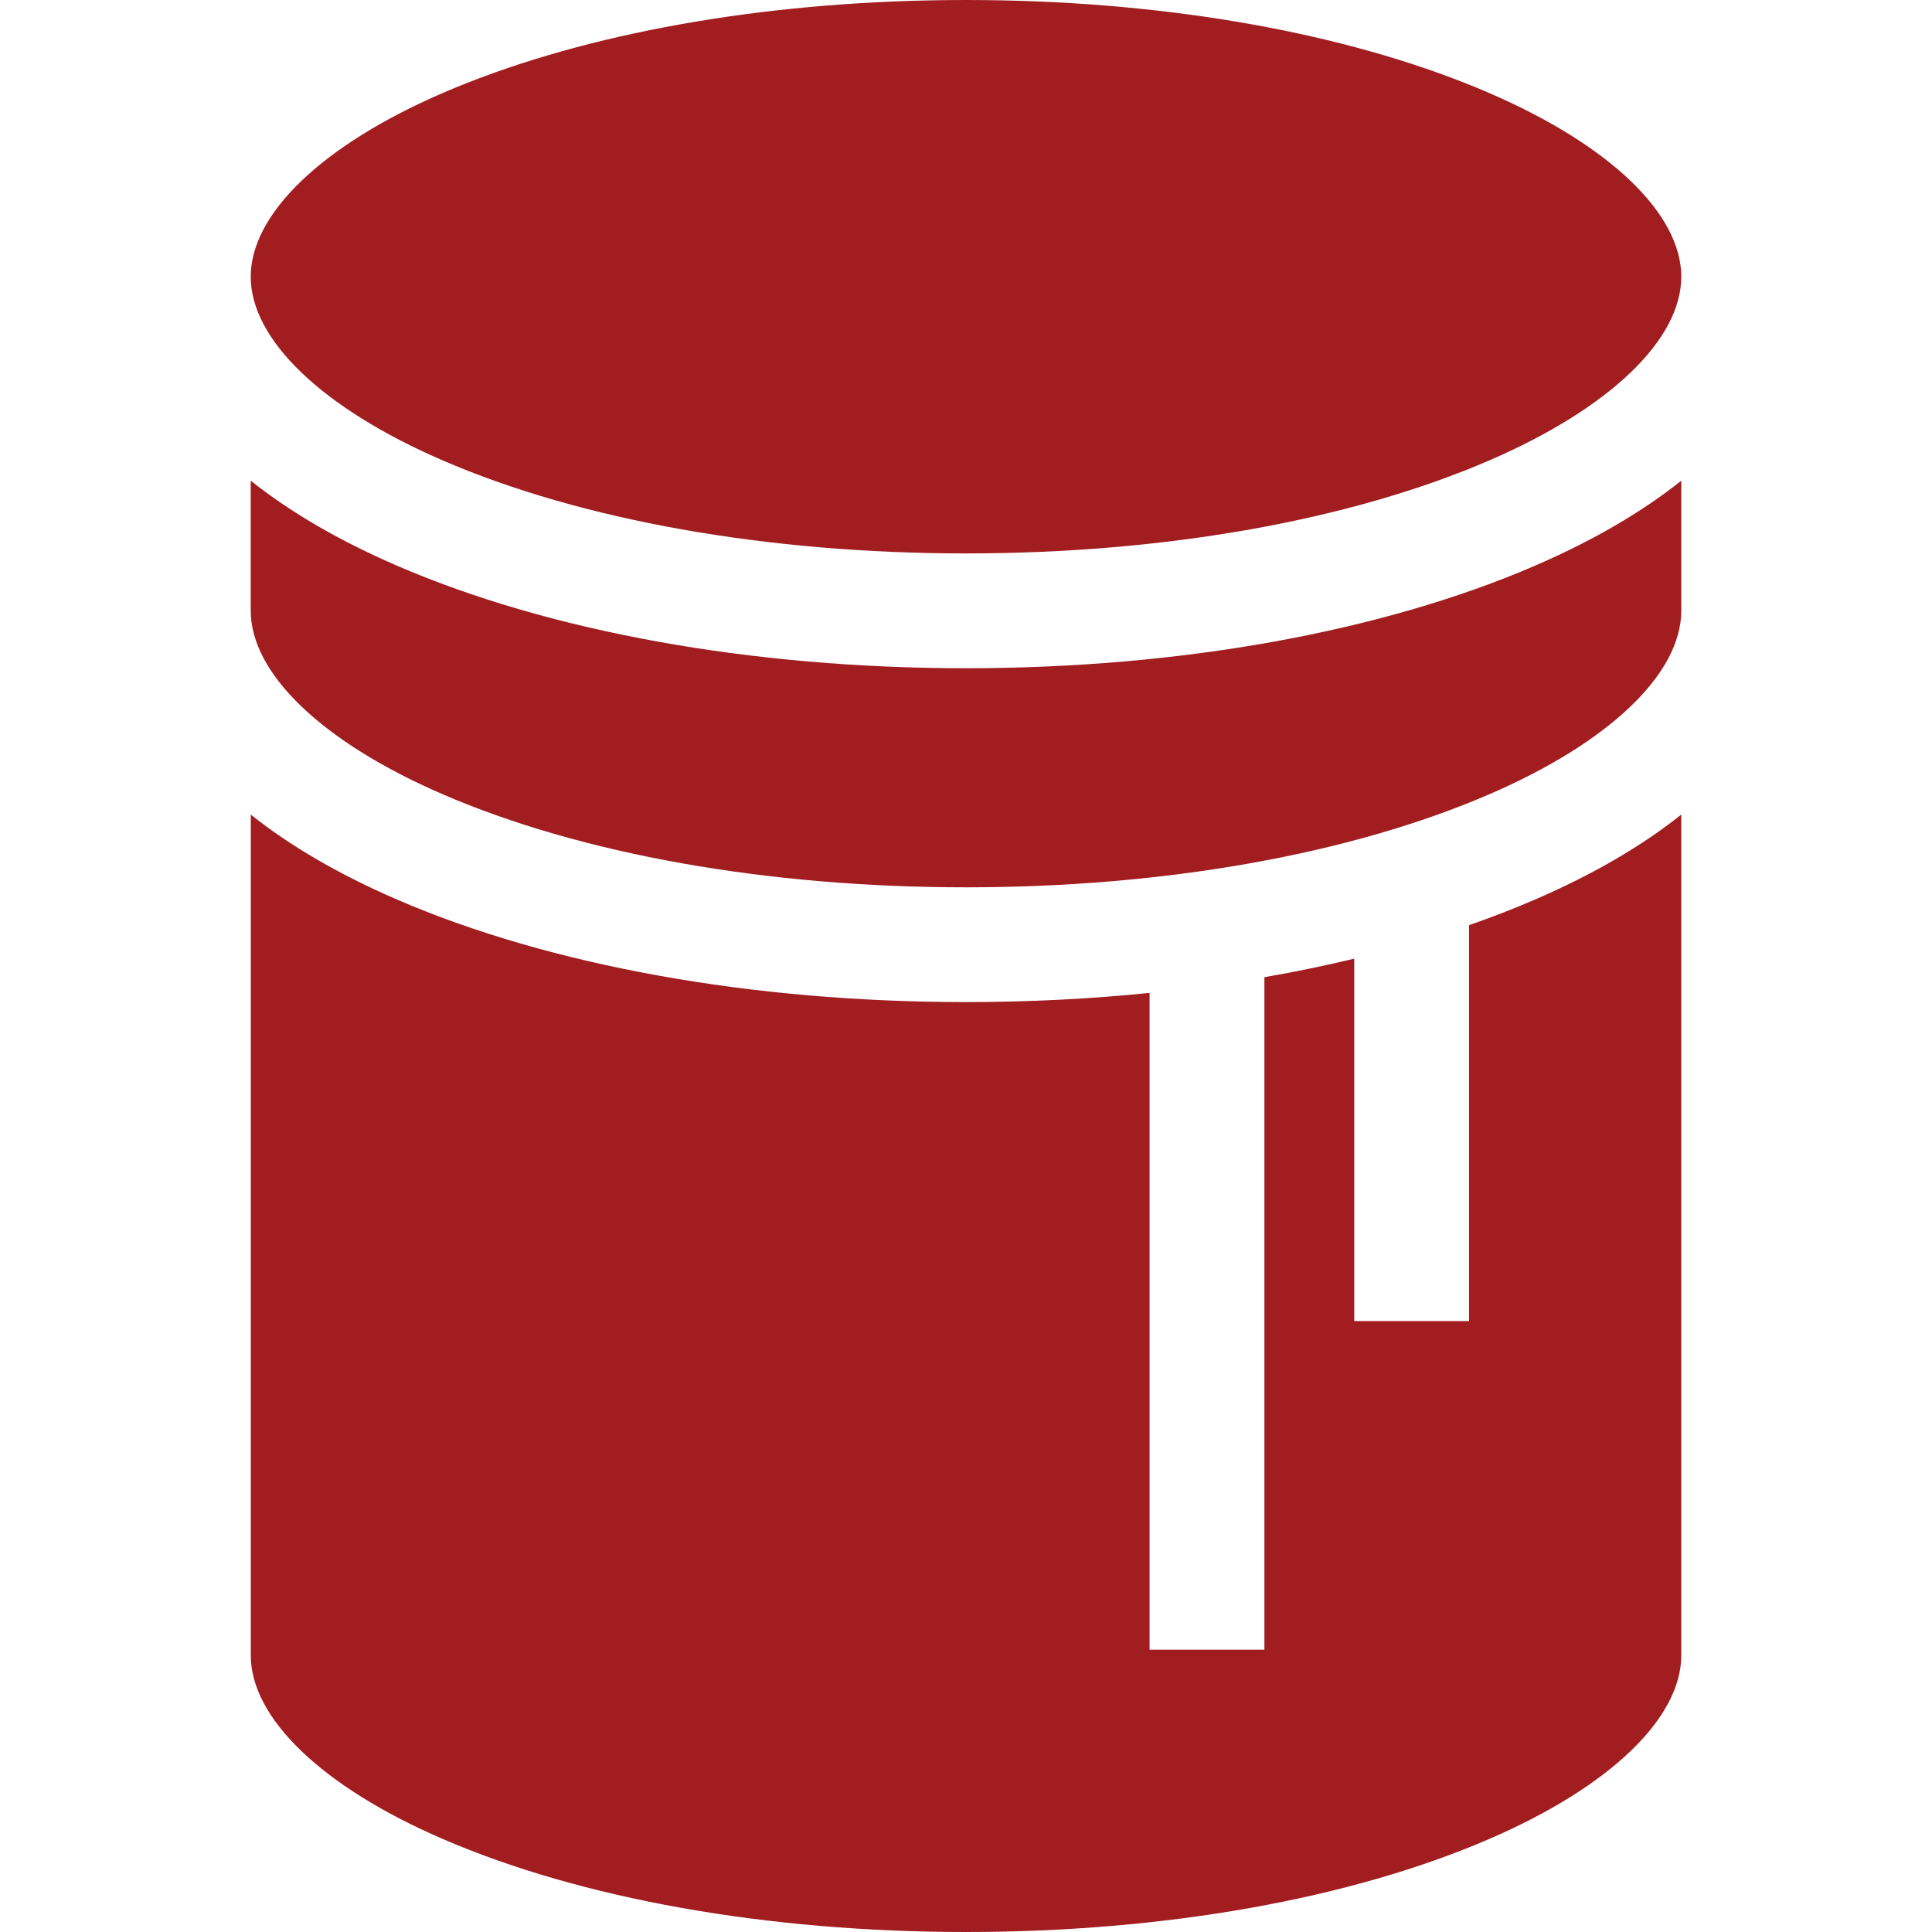 <?xml version="1.0" encoding="UTF-8"?> <svg xmlns="http://www.w3.org/2000/svg" width="40" height="40" viewBox="0 0 40 40" fill="none"><g clip-path="url(#clip0_126_126)"><path d="M34.809 16.865C33.995 17.514 32.982 18.105 31.783 18.623C31.346 18.813 30.889 18.989 30.415 19.155V27.351H28.038V19.848C27.436 19.993 26.814 20.121 26.178 20.232V34.155H23.801V20.557C22.568 20.682 21.295 20.747 20 20.747C15.569 20.747 11.384 19.993 8.217 18.623C7.019 18.105 6.005 17.514 5.192 16.865V34.271C5.192 35.576 6.675 36.997 9.16 38.071C12.036 39.315 15.886 40 20 40C24.114 40 27.964 39.315 30.84 38.071C33.325 36.997 34.809 35.576 34.809 34.271V16.865H34.809Z" fill="#A11D20"></path><path d="M30.84 1.929C28.144 0.763 24.592 0.088 20.768 0.008C20.513 0.003 20.257 0 20 0C19.743 0 19.487 0.003 19.232 0.008C15.408 0.088 11.856 0.763 9.16 1.928C6.675 3.003 5.191 4.424 5.191 5.729C5.191 7.034 6.675 8.455 9.16 9.53C12.036 10.773 15.886 11.458 20 11.458C24.114 11.458 27.964 10.773 30.84 9.53C33.325 8.455 34.809 7.034 34.809 5.729C34.809 4.424 33.325 3.003 30.84 1.929Z" fill="#A11D20"></path><path d="M31.783 11.711C28.616 13.08 24.431 13.835 20 13.835C15.569 13.835 11.384 13.081 8.217 11.711C7.018 11.193 6.005 10.601 5.191 9.952V12.642C5.191 13.947 6.675 15.368 9.16 16.442C12.036 17.686 15.886 18.371 20 18.371C24.114 18.371 27.964 17.686 30.84 16.442C33.325 15.368 34.809 13.947 34.809 12.642V9.952C33.995 10.601 32.982 11.193 31.783 11.711Z" fill="#A11D20"></path></g><defs><clipPath id="clip0_126_126"><rect width="40" height="40" fill="white"></rect></clipPath></defs></svg> 